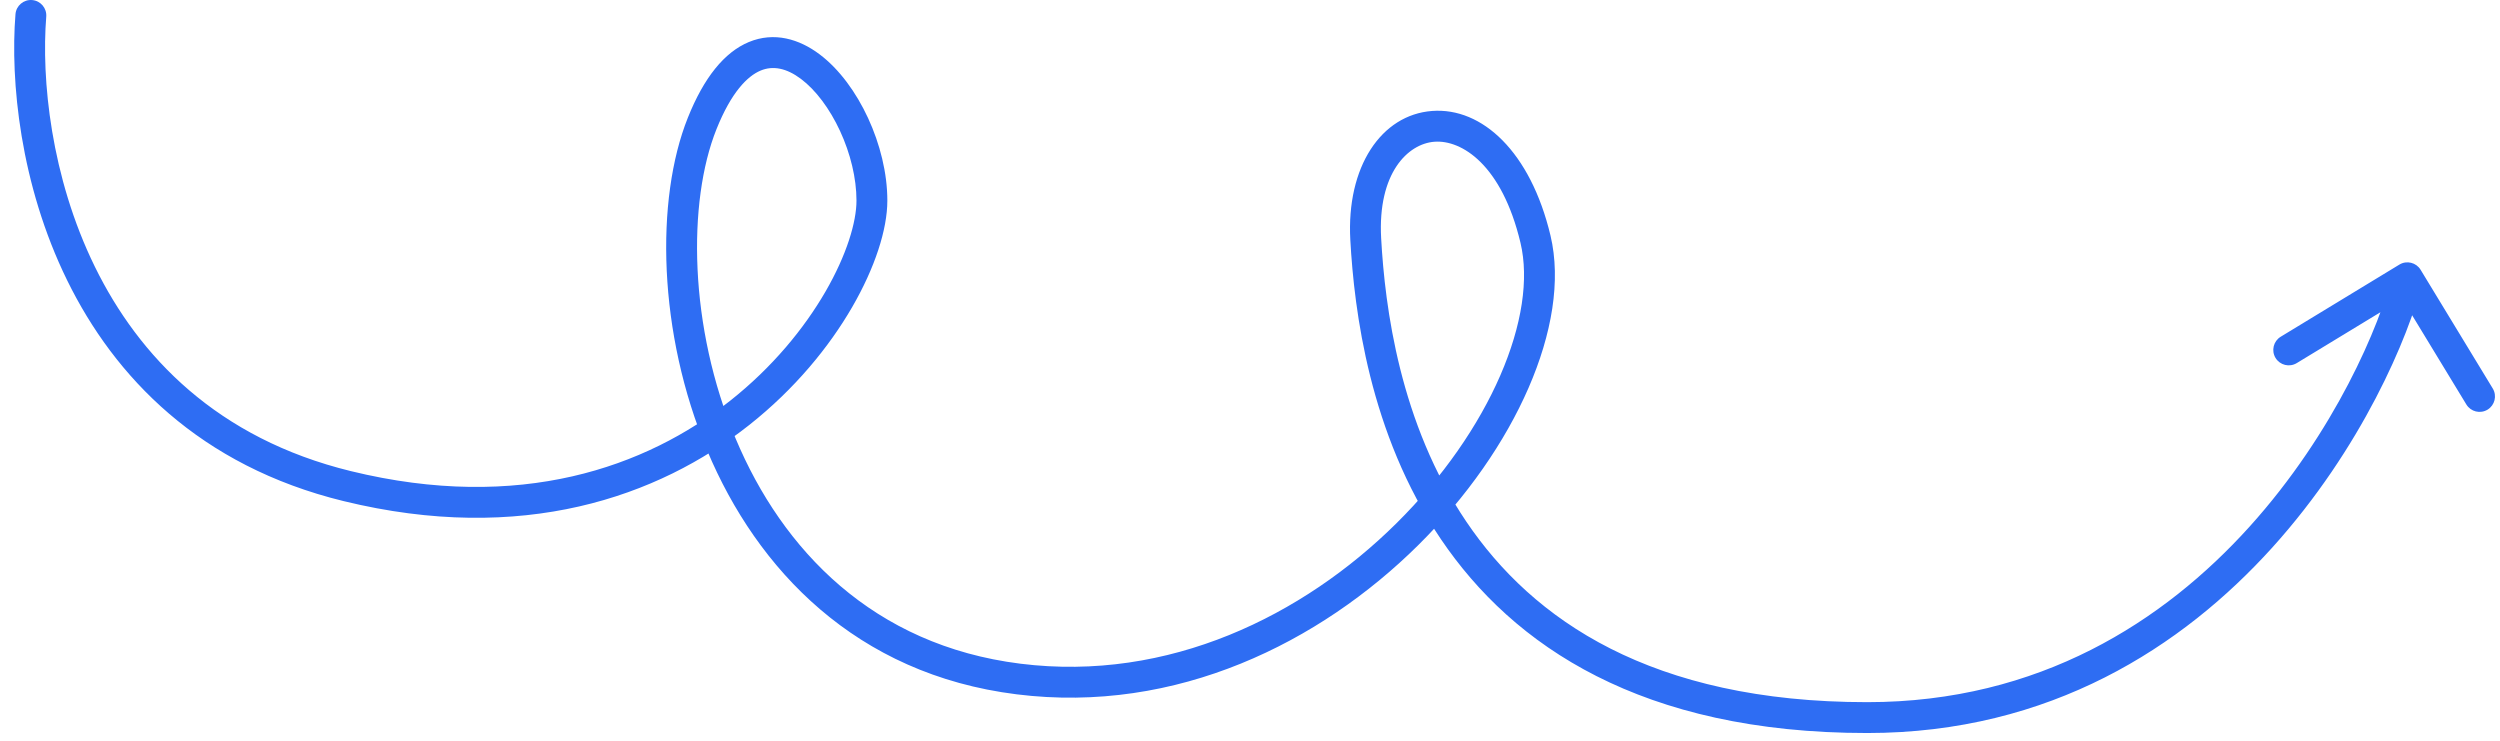 <?xml version="1.0" encoding="UTF-8"?> <svg xmlns="http://www.w3.org/2000/svg" width="162" height="48" viewBox="0 0 162 48" fill="none"> <path d="M2.997 1.08C3.041 0.529 2.63 0.047 2.08 0.003C1.529 -0.041 1.047 0.37 1.003 0.92L2.997 1.08ZM22.5 31.5L22.263 32.471L22.5 31.5ZM156.855 17.481C156.568 17.009 155.953 16.859 155.481 17.145L147.79 21.82C147.318 22.107 147.168 22.722 147.455 23.194C147.742 23.666 148.357 23.816 148.829 23.529L155.665 19.374L159.82 26.21C160.107 26.682 160.722 26.832 161.194 26.545C161.666 26.258 161.816 25.643 161.529 25.171L156.855 17.481ZM1.003 0.92C0.658 5.233 1.301 11.943 4.352 18.165C7.42 24.422 12.931 30.191 22.263 32.471L22.738 30.529C14.069 28.41 8.997 23.095 6.148 17.285C3.282 11.44 2.675 5.1 2.997 1.08L1.003 0.92ZM22.263 32.471C33.826 35.298 42.64 32.217 48.558 27.534C51.505 25.203 53.727 22.48 55.217 19.907C56.693 17.359 57.5 14.869 57.5 13H55.5C55.5 14.381 54.87 16.516 53.486 18.905C52.117 21.27 50.058 23.797 47.317 25.966C41.86 30.284 33.674 33.202 22.738 30.529L22.263 32.471ZM57.5 13C57.5 11.207 57.02 9.314 56.251 7.651C55.485 5.994 54.394 4.483 53.1 3.513C51.794 2.533 50.17 2.039 48.522 2.725C46.938 3.385 45.612 5.028 44.572 7.629L46.428 8.371C47.388 5.972 48.437 4.927 49.291 4.572C50.08 4.243 50.956 4.405 51.9 5.112C52.856 5.829 53.765 7.038 54.436 8.49C55.105 9.936 55.5 11.543 55.5 13H57.5ZM44.572 7.629C42.454 12.922 42.624 21.574 45.828 29.2C49.055 36.88 55.436 43.687 65.876 44.992L66.124 43.008C56.564 41.813 50.695 35.62 47.672 28.425C44.626 21.176 44.546 13.078 46.428 8.371L44.572 7.629ZM65.876 44.992C76.26 46.29 85.55 41.613 91.891 35.336C95.066 32.193 97.533 28.621 99.05 25.133C100.559 21.664 101.166 18.182 100.473 15.268L98.527 15.732C99.084 18.068 98.629 21.086 97.216 24.336C95.811 27.567 93.497 30.932 90.484 33.914C84.45 39.887 75.74 44.21 66.124 43.008L65.876 44.992ZM100.473 15.268C99.179 9.833 96.039 6.947 92.8 7.19C89.514 7.437 87.237 10.792 87.501 15.556L89.499 15.444C89.263 11.208 91.236 9.313 92.95 9.185C94.711 9.053 97.321 10.667 98.527 15.732L100.473 15.268ZM87.501 15.556C87.755 20.11 88.732 28.082 93.369 34.935C98.054 41.859 106.378 47.5 121 47.5V45.5C106.982 45.5 99.306 40.141 95.026 33.815C90.698 27.418 89.745 19.89 89.499 15.444L87.501 15.556ZM121 47.5C132.852 47.5 141.437 41.906 147.242 35.483C153.025 29.083 156.101 21.807 156.972 18.237L155.028 17.763C154.233 21.026 151.308 28 145.758 34.142C140.229 40.26 132.148 45.5 121 45.5V47.5Z" fill="#2E6DF3"></path> </svg> 